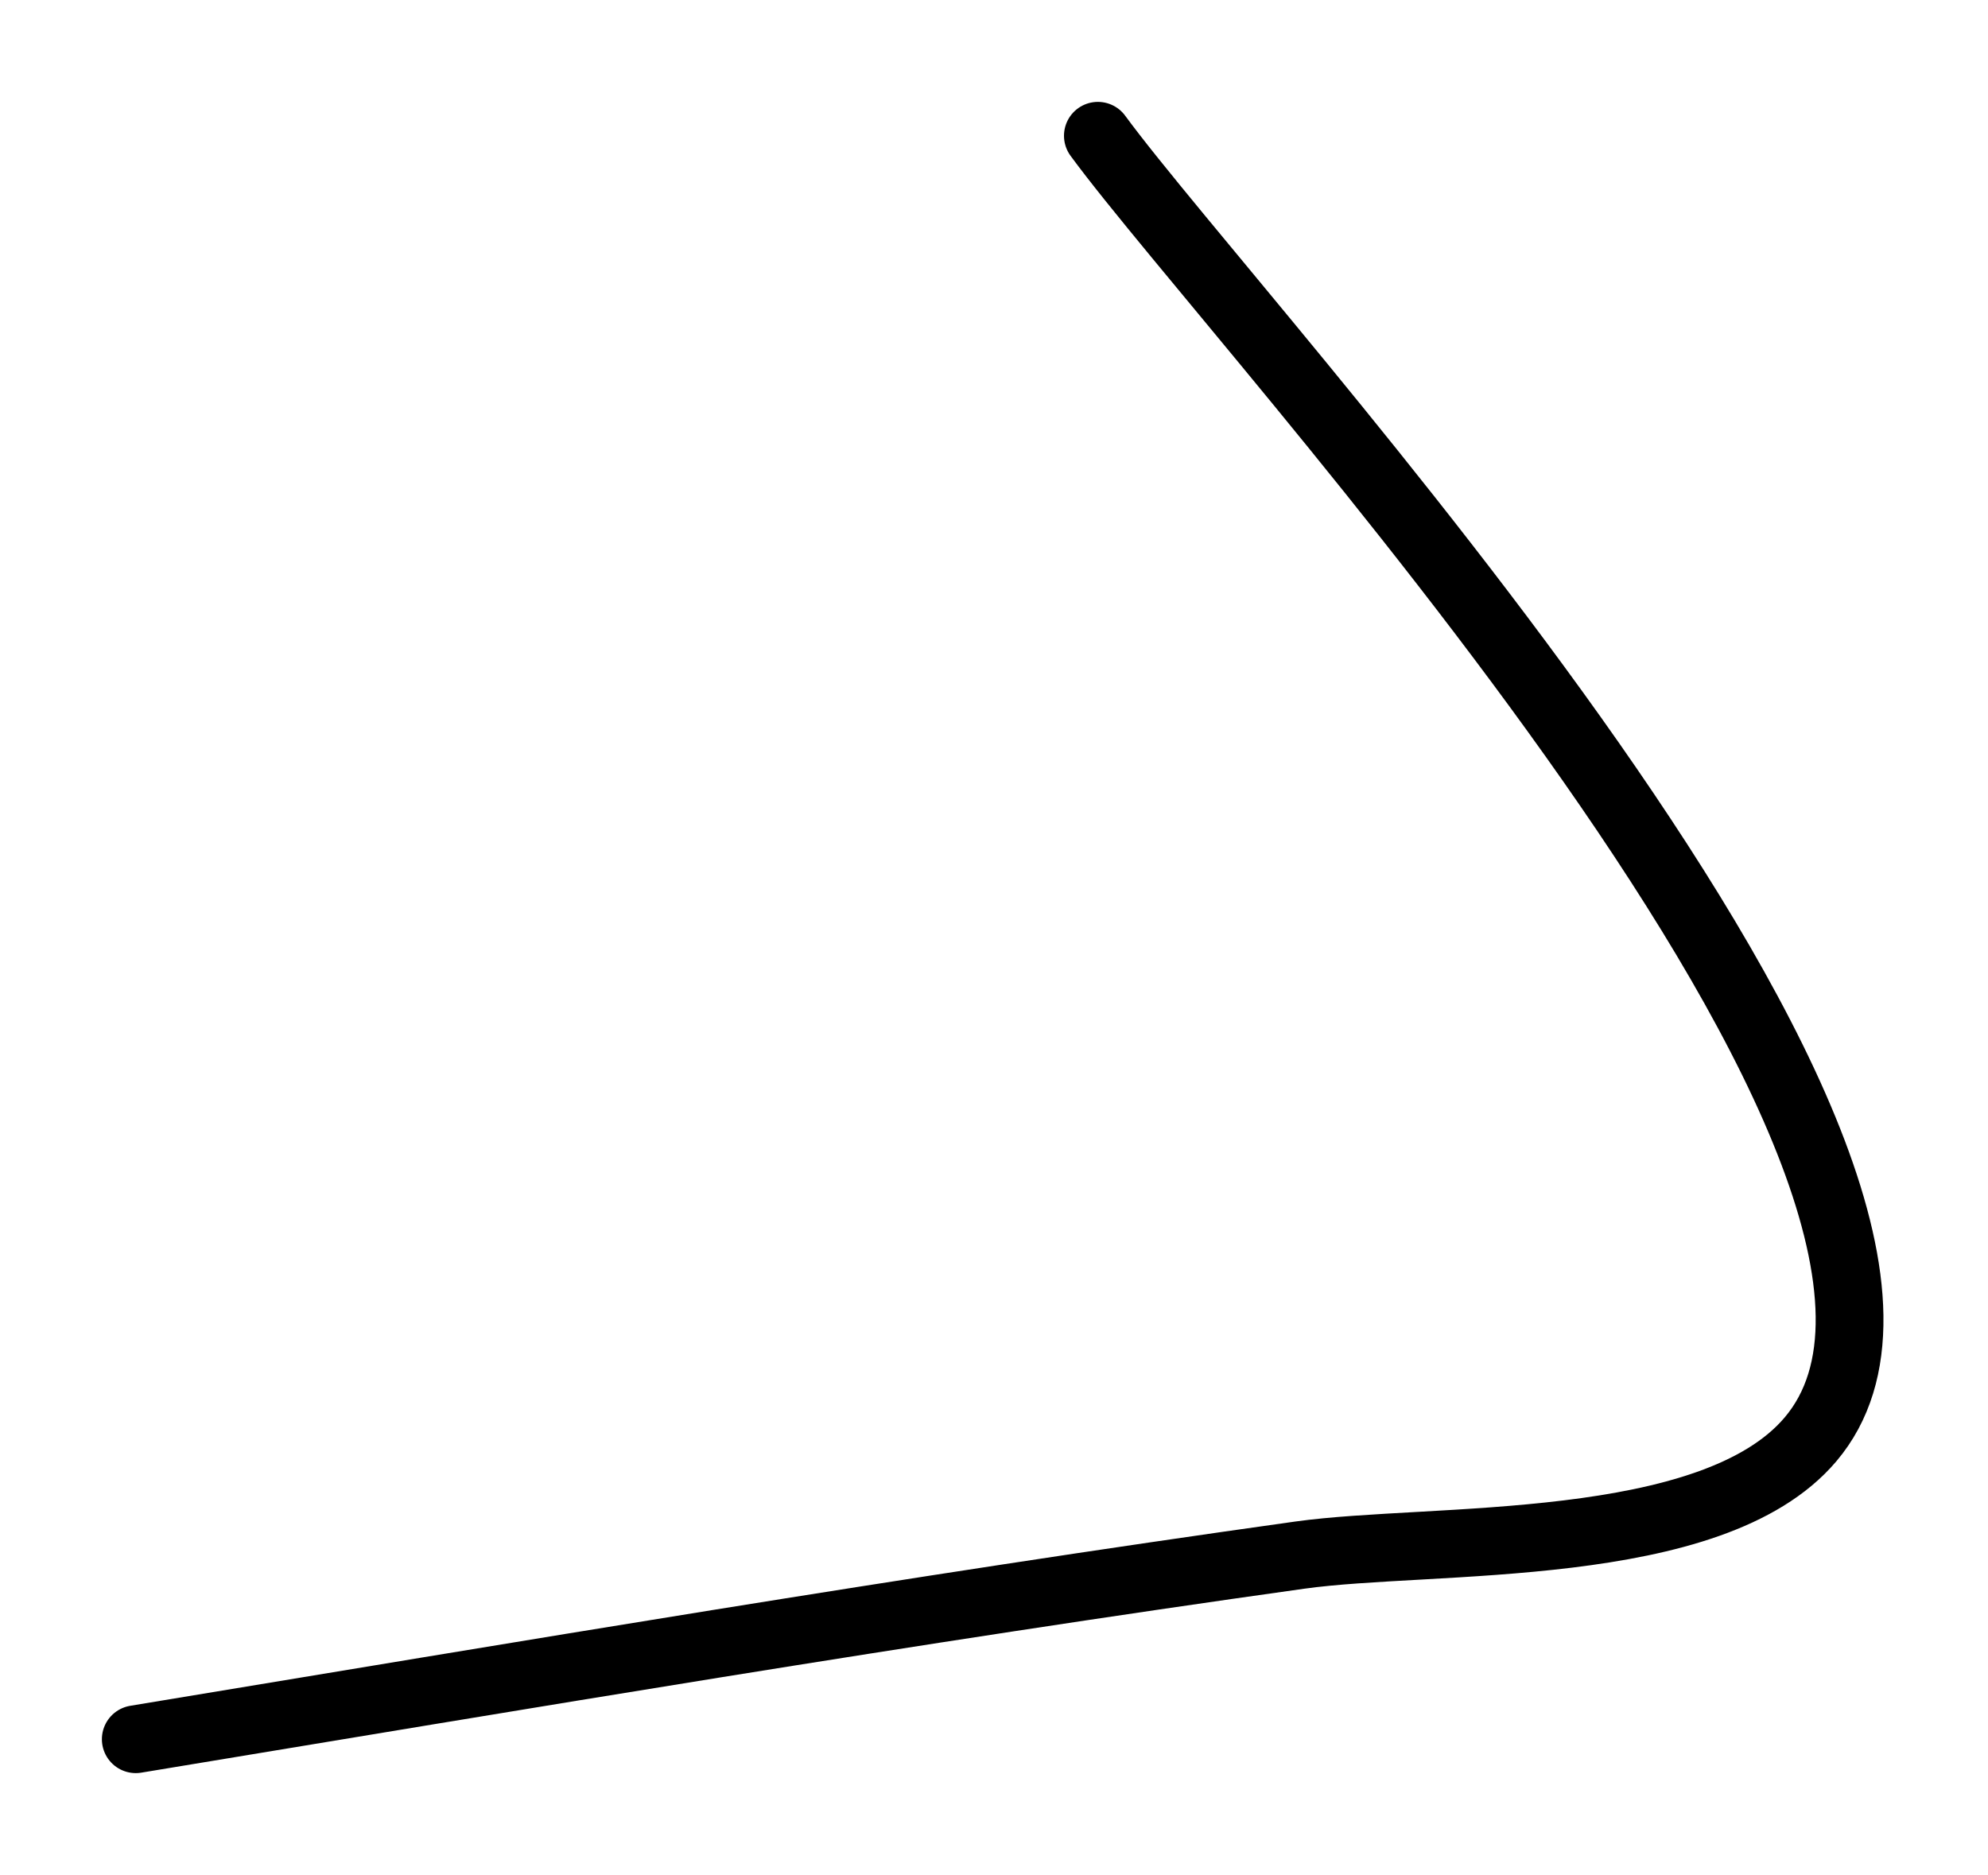 <?xml version="1.0" encoding="UTF-8"?> <svg xmlns="http://www.w3.org/2000/svg" width="88" height="83" viewBox="0 0 88 83" fill="none"> <path d="M6.01 76.991C23.162 74.16 40.318 71.252 57.537 68.841C63.407 68.019 75.772 68.883 80.145 63.715C89.979 52.093 54.902 14.606 48.598 6.01" stroke="black" stroke-width="3" stroke-linecap="round"></path> </svg> 